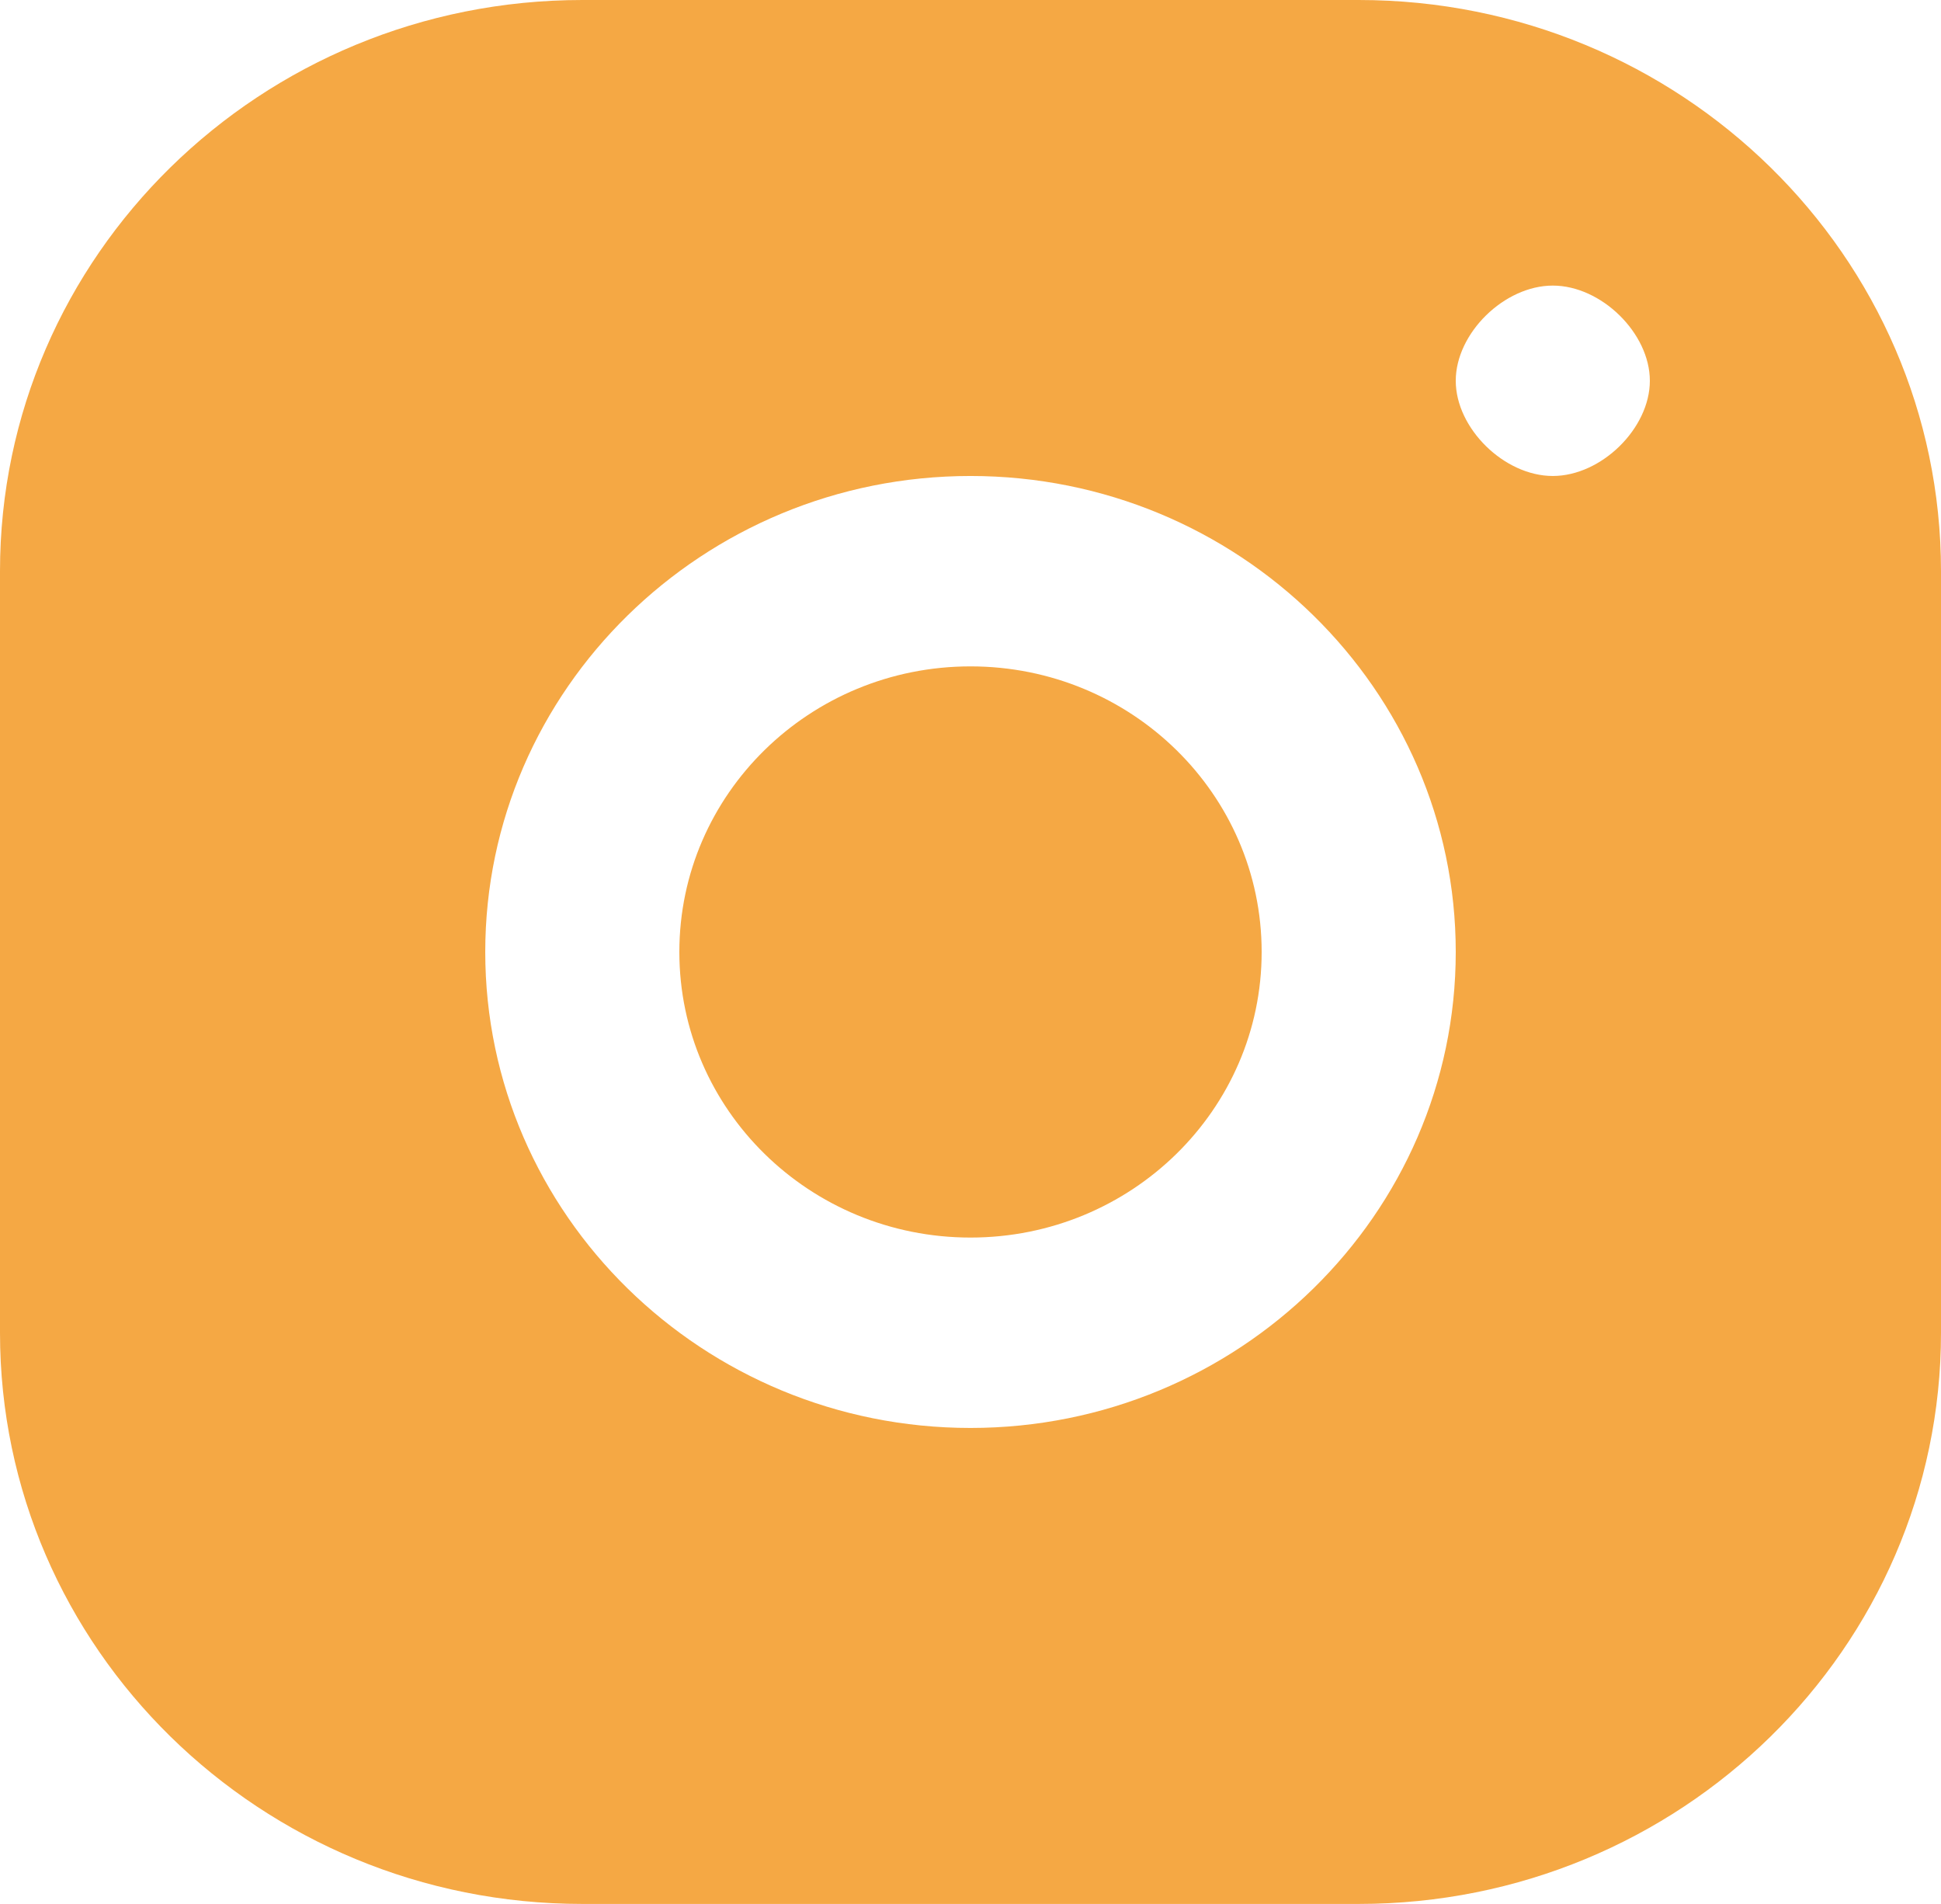 <svg width="52" height="51" viewBox="0 0 52 51" fill="none" xmlns="http://www.w3.org/2000/svg" xmlns:xlink="http://www.w3.org/1999/xlink">
	<desc>
			Created with Pixso.
	</desc>
	<defs/>
	<rect id="Social Network/Instagram" width="52" height="51" fill="#FFFFFF" fill-opacity="0"/>
	<path id="Instagram" d="M36.4 0L15.6 0C6.984 0 0 6.85 0 15.3L0 35.7C0 44.15 6.984 51 15.6 51L36.4 51C45.016 51 52 44.15 52 35.7L52 15.3C52 6.85 45.016 0 36.4 0ZM41.6 7.65C42.9 7.65 44.2 8.925 44.2 10.2C44.2 11.475 42.9 12.75 41.6 12.75C40.3 12.75 39 11.475 39 10.2C39 8.925 40.3 7.65 41.6 7.65ZM39 25.5C39 18.468 33.169 12.75 26 12.75C18.831 12.75 13 18.468 13 25.5C13 32.532 18.831 38.25 26 38.25C33.169 38.25 39 32.532 39 25.5ZM18.2 25.5C18.2 21.275 21.692 17.85 26 17.85C30.308 17.85 33.8 21.275 33.8 25.5C33.8 29.725 30.308 33.15 26 33.15C21.692 33.15 18.2 29.725 18.2 25.5Z" clip-rule="evenodd" fill="#F5A844" fill-opacity="1" fill-rule="evenodd"/>
</svg>
